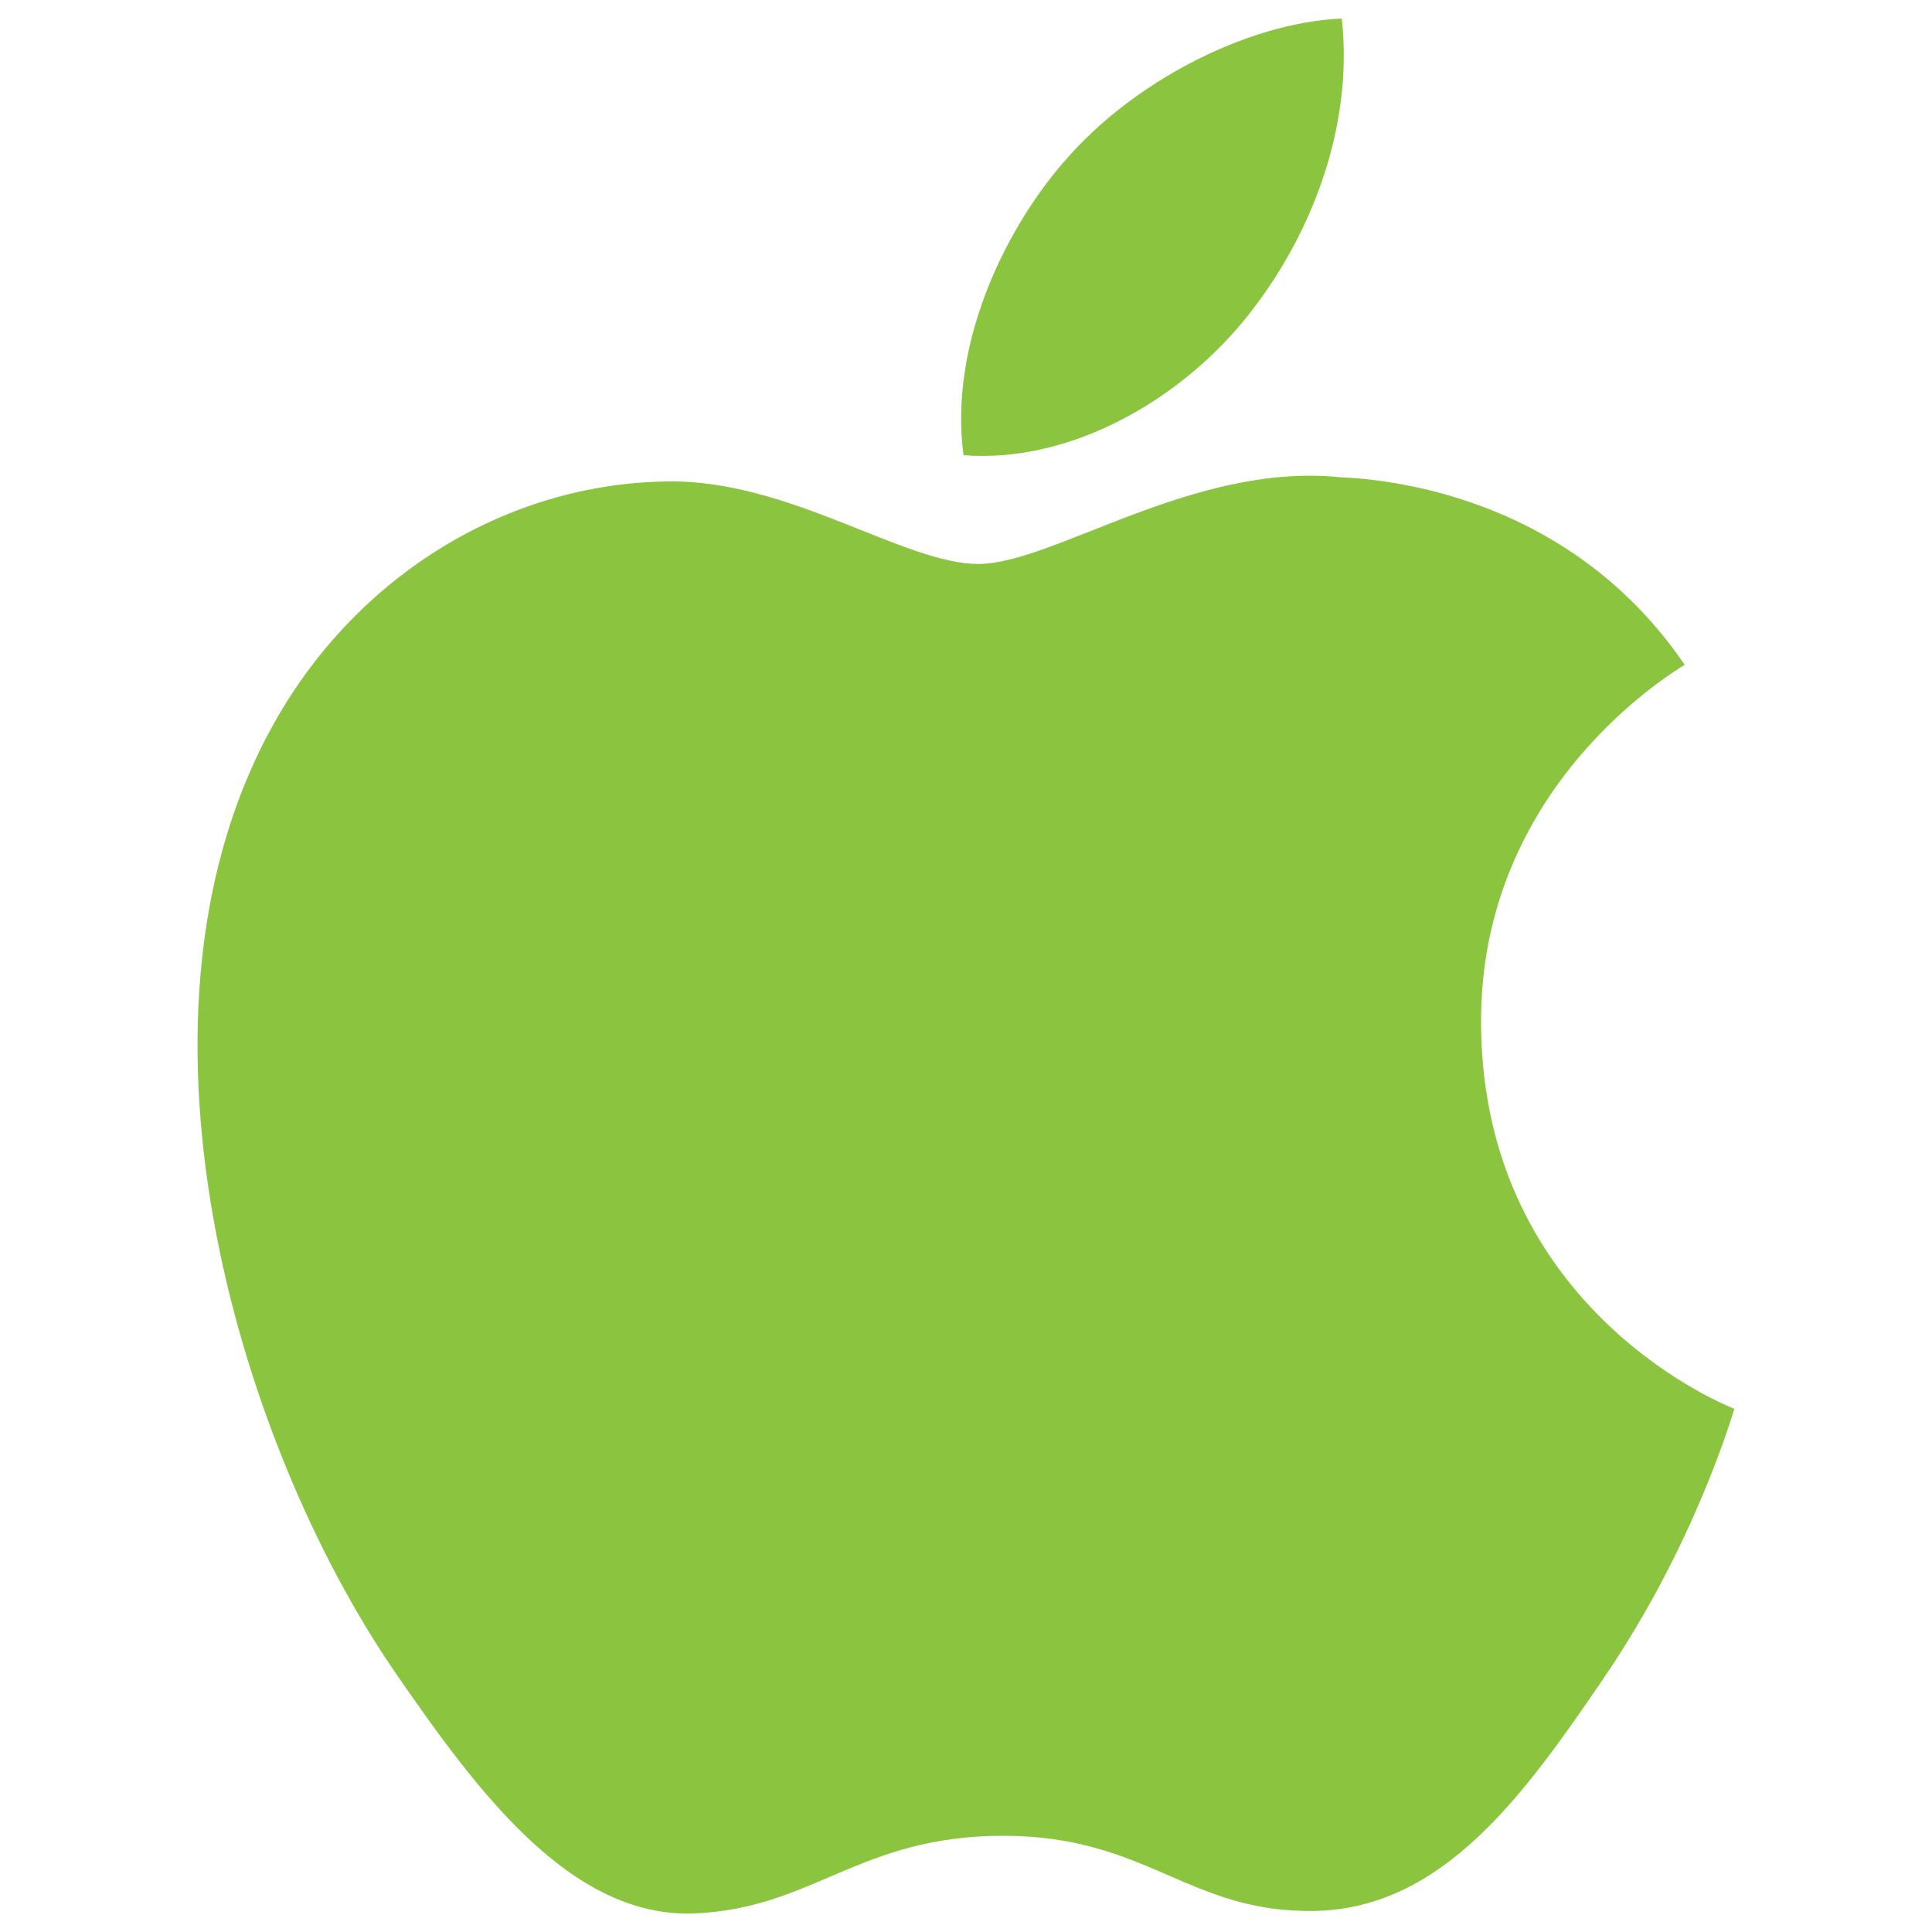 <?xml version="1.0" encoding="UTF-8"?>
<svg xmlns="http://www.w3.org/2000/svg" id="Layer_1" viewBox="0 0 100 100">
  <path id="Apple" d="M55.06,8.39c3.52-4.14,9.48-7.22,14.39-7.43.63,5.75-1.68,11.51-5.09,15.66-3.41,4.14-9,7.37-14.49,6.94-.74-5.63,2.02-11.5,5.19-15.18ZM83.01,86.86c-4.08,5.98-8.29,11.92-14.95,12.05-6.55.12-8.65-3.89-16.13-3.89s-9.82,3.77-16.01,4.02c-6.43.24-11.31-6.46-15.42-12.41-8.39-12.17-14.8-34.41-6.19-49.42,4.27-7.45,11.91-12.17,20.2-12.29,6.31-.12,12.27,4.27,16.13,4.27s11.1-5.26,18.7-4.49c3.18.13,12.12,1.29,17.86,9.71-.45.3-10.67,6.26-10.54,18.68.13,14.83,12.96,19.77,13.11,19.83-.12.35-2.05,7.04-6.77,13.95Z" fill="#8bc540"></path>
</svg>
